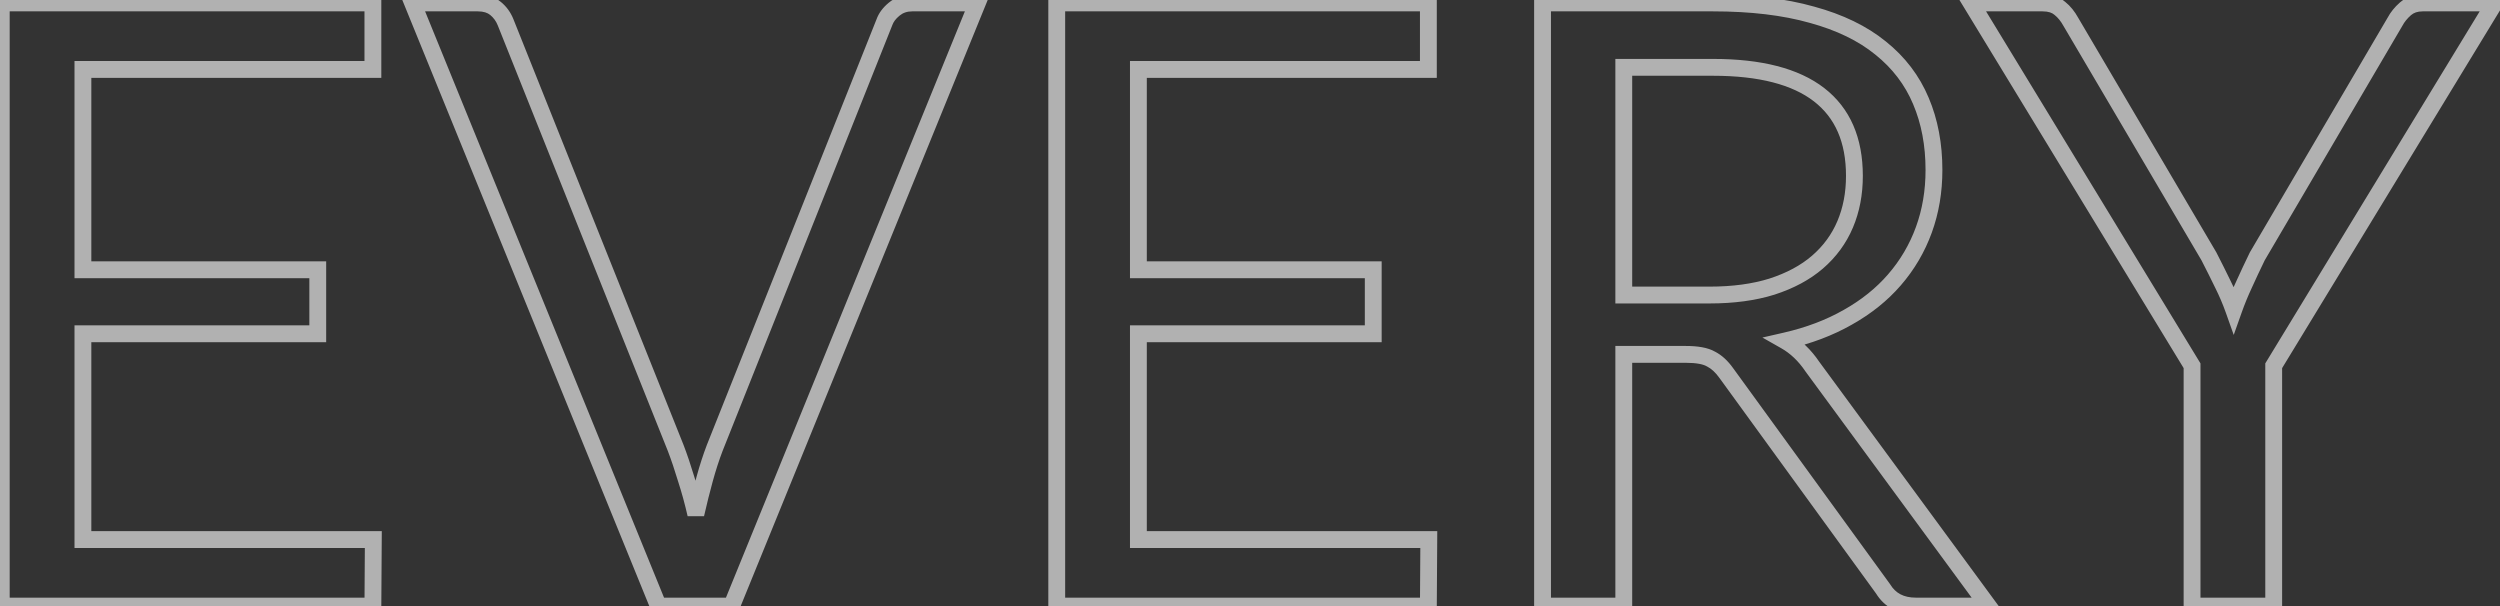 <?xml version="1.0" encoding="UTF-8"?> <svg xmlns="http://www.w3.org/2000/svg" width="297" height="72" viewBox="0 0 297 72" fill="none"><rect x="0" y="0" width="297" height="72" fill="#333333" stroke="none"/><mask id="path-1-outside-1_4_2" maskUnits="userSpaceOnUse" x="-1" y="-1" width="300" height="74" fill="black"><rect fill="white" x="-1" y="-1" width="300" height="74"></rect><path d="M44.35 64.1L44.3 72H0.15V0.35H44.3V8.25H9.85V32.05H37.75V39.65H9.85V64.1H44.35ZM116.115 0.35L86.915 72H78.215L49.015 0.35H56.765C57.632 0.35 58.331 0.567 58.865 1C59.398 1.433 59.798 1.983 60.065 2.65L80.265 53.2C80.698 54.333 81.115 55.567 81.515 56.9C81.948 58.233 82.332 59.633 82.665 61.1C82.998 59.633 83.348 58.233 83.715 56.9C84.082 55.567 84.481 54.333 84.915 53.2L105.065 2.65C105.265 2.083 105.648 1.567 106.215 1.1C106.815 0.6 107.532 0.35 108.365 0.35H116.115ZM169.741 64.1L169.691 72H125.541V0.35H169.691V8.25H135.241V32.05H163.141V39.65H135.241V64.1H169.741ZM203.105 35.05C205.905 35.05 208.372 34.717 210.505 34.05C212.672 33.35 214.472 32.383 215.905 31.15C217.372 29.883 218.472 28.383 219.205 26.65C219.939 24.917 220.305 23 220.305 20.9C220.305 16.633 218.905 13.417 216.105 11.25C213.305 9.083 209.105 8 203.505 8H192.905V35.05H203.105ZM236.205 72H227.605C225.839 72 224.539 71.317 223.705 69.95L205.105 44.35C204.539 43.55 203.922 42.983 203.255 42.65C202.622 42.283 201.622 42.1 200.255 42.1H192.905V72H183.255V0.35H203.505C208.039 0.35 211.955 0.817 215.255 1.75C218.555 2.65 221.272 3.967 223.405 5.7C225.572 7.433 227.172 9.533 228.205 12C229.239 14.433 229.755 17.167 229.755 20.2C229.755 22.733 229.355 25.1 228.555 27.3C227.755 29.5 226.589 31.483 225.055 33.25C223.555 34.983 221.705 36.467 219.505 37.7C217.339 38.933 214.872 39.867 212.105 40.5C213.339 41.2 214.405 42.217 215.305 43.55L236.205 72ZM270.116 43.45V72H260.416V43.45L234.166 0.35H242.666C243.533 0.35 244.216 0.567 244.716 1C245.216 1.4 245.65 1.933 246.016 2.6L262.416 30.45C263.016 31.617 263.566 32.717 264.066 33.75C264.566 34.75 265 35.767 265.366 36.8C265.733 35.767 266.15 34.75 266.616 33.75C267.083 32.717 267.6 31.617 268.166 30.45L284.516 2.6C284.816 2.033 285.233 1.517 285.766 1.05C286.3 0.583 286.983 0.35 287.816 0.35H296.366L270.116 43.45Z"></path></mask><path d="M44.35 64.1L45.35 64.106L45.356 63.1H44.35V64.1ZM44.3 72V73H45.294L45.3 72.006L44.3 72ZM0.15 72H-0.85V73H0.15V72ZM0.15 0.35V-0.65H-0.85V0.35H0.15ZM44.3 0.35H45.3V-0.65H44.3V0.35ZM44.3 8.25V9.25H45.3V8.25H44.3ZM9.85 8.25V7.25H8.85V8.25H9.85ZM9.85 32.05H8.85V33.05H9.85V32.05ZM37.75 32.05H38.75V31.05H37.75V32.05ZM37.75 39.65V40.65H38.75V39.65H37.75ZM9.85 39.65V38.65H8.85V39.65H9.85ZM9.85 64.1H8.85V65.1H9.85V64.1ZM43.35 64.094L43.3 71.994L45.3 72.006L45.35 64.106L43.35 64.094ZM44.3 71H0.15V73H44.3V71ZM1.15 72V0.35H-0.85V72H1.15ZM0.15 1.35H44.3V-0.65H0.15V1.35ZM43.3 0.35V8.25H45.3V0.35H43.3ZM44.3 7.25H9.85V9.25H44.3V7.25ZM8.85 8.25V32.05H10.85V8.25H8.85ZM9.85 33.05H37.75V31.05H9.85V33.05ZM36.75 32.05V39.65H38.75V32.05H36.75ZM37.75 38.65H9.85V40.65H37.75V38.65ZM8.85 39.65V64.1H10.85V39.65H8.85ZM9.85 65.1H44.35V63.1H9.85V65.1ZM116.115 0.35L117.041 0.727L117.602 -0.65H116.115V0.35ZM86.915 72V73H87.587L87.841 72.377L86.915 72ZM78.215 72L77.289 72.377L77.543 73H78.215V72ZM49.015 0.35V-0.65H47.528L48.089 0.727L49.015 0.35ZM60.065 2.65L60.993 2.279L60.993 2.279L60.065 2.65ZM80.265 53.2L81.199 52.843L81.196 52.836L81.193 52.829L80.265 53.2ZM81.515 56.9L80.557 57.187L80.56 57.198L80.564 57.209L81.515 56.9ZM82.665 61.1L81.69 61.322H83.64L82.665 61.1ZM83.715 56.9L84.679 57.165L84.679 57.165L83.715 56.9ZM84.915 53.2L83.986 52.83L83.981 52.843L84.915 53.2ZM105.065 2.65L105.994 3.02L106.001 3.002L106.008 2.983L105.065 2.65ZM106.215 1.1L106.851 1.872L106.855 1.868L106.215 1.1ZM115.189 -0.027L85.989 71.623L87.841 72.377L117.041 0.727L115.189 -0.027ZM86.915 71H78.215V73H86.915V71ZM79.141 71.623L49.941 -0.027L48.089 0.727L77.289 72.377L79.141 71.623ZM49.015 1.35H56.765V-0.65H49.015V1.35ZM56.765 1.35C57.463 1.35 57.922 1.522 58.234 1.776L59.495 0.224C58.742 -0.389 57.8 -0.65 56.765 -0.65V1.35ZM58.234 1.776C58.629 2.097 58.93 2.505 59.136 3.021L60.993 2.279C60.666 1.461 60.167 0.769 59.495 0.224L58.234 1.776ZM59.136 3.021L79.336 53.571L81.193 52.829L60.993 2.279L59.136 3.021ZM79.331 53.557C79.754 54.664 80.163 55.874 80.557 57.187L82.473 56.613C82.067 55.259 81.642 54.002 81.199 52.843L79.331 53.557ZM80.564 57.209C80.987 58.512 81.363 59.882 81.69 61.322L83.64 60.878C83.3 59.384 82.909 57.955 82.466 56.591L80.564 57.209ZM83.64 61.322C83.97 59.868 84.317 58.483 84.679 57.165L82.751 56.635C82.38 57.984 82.026 59.398 81.69 60.878L83.64 61.322ZM84.679 57.165C85.038 55.859 85.429 54.657 85.849 53.557L83.981 52.843C83.534 54.01 83.125 55.275 82.751 56.635L84.679 57.165ZM85.844 53.57L105.994 3.02L104.136 2.28L83.986 52.83L85.844 53.57ZM106.008 2.983C106.135 2.622 106.393 2.249 106.851 1.872L105.579 0.328C104.903 0.885 104.395 1.545 104.122 2.317L106.008 2.983ZM106.855 1.868C107.263 1.528 107.749 1.35 108.365 1.35V-0.65C107.314 -0.65 106.367 -0.328 105.575 0.332L106.855 1.868ZM108.365 1.35H116.115V-0.65H108.365V1.35ZM169.741 64.1L170.741 64.106L170.747 63.1H169.741V64.1ZM169.691 72V73H170.684L170.691 72.006L169.691 72ZM125.541 72H124.541V73H125.541V72ZM125.541 0.35V-0.65H124.541V0.35H125.541ZM169.691 0.35H170.691V-0.65H169.691V0.35ZM169.691 8.25V9.25H170.691V8.25H169.691ZM135.241 8.25V7.25H134.241V8.25H135.241ZM135.241 32.05H134.241V33.05H135.241V32.05ZM163.141 32.05H164.141V31.05H163.141V32.05ZM163.141 39.65V40.65H164.141V39.65H163.141ZM135.241 39.65V38.65H134.241V39.65H135.241ZM135.241 64.1H134.241V65.1H135.241V64.1ZM168.741 64.094L168.691 71.994L170.691 72.006L170.741 64.106L168.741 64.094ZM169.691 71H125.541V73H169.691V71ZM126.541 72V0.35H124.541V72H126.541ZM125.541 1.35H169.691V-0.65H125.541V1.35ZM168.691 0.35V8.25H170.691V0.35H168.691ZM169.691 7.25H135.241V9.25H169.691V7.25ZM134.241 8.25V32.05H136.241V8.25H134.241ZM135.241 33.05H163.141V31.05H135.241V33.05ZM162.141 32.05V39.65H164.141V32.05H162.141ZM163.141 38.65H135.241V40.65H163.141V38.65ZM134.241 39.65V64.1H136.241V39.65H134.241ZM135.241 65.1H169.741V63.1H135.241V65.1ZM210.505 34.05L210.804 35.005L210.813 35.002L210.505 34.05ZM215.905 31.15L216.558 31.908L216.559 31.907L215.905 31.15ZM219.205 26.65L220.126 27.04L220.126 27.04L219.205 26.65ZM216.105 11.25L215.493 12.041L215.493 12.041L216.105 11.25ZM192.905 8V7H191.905V8H192.905ZM192.905 35.05H191.905V36.05H192.905V35.05ZM236.205 72V73H238.181L237.011 71.408L236.205 72ZM223.705 69.95L224.559 69.429L224.538 69.395L224.514 69.362L223.705 69.95ZM205.105 44.35L204.289 44.928L204.296 44.938L205.105 44.35ZM203.255 42.65L202.754 43.515L202.781 43.531L202.808 43.544L203.255 42.65ZM192.905 42.1V41.1H191.905V42.1H192.905ZM192.905 72V73H193.905V72H192.905ZM183.255 72H182.255V73H183.255V72ZM183.255 0.35V-0.65H182.255V0.35H183.255ZM215.255 1.75L214.983 2.712L214.992 2.715L215.255 1.75ZM223.405 5.7L222.775 6.476L222.781 6.481L223.405 5.7ZM228.205 12L227.283 12.386L227.285 12.391L228.205 12ZM228.555 27.3L229.495 27.642L229.495 27.642L228.555 27.3ZM225.055 33.25L224.3 32.594L224.299 32.596L225.055 33.25ZM219.505 37.7L219.016 36.828L219.011 36.831L219.505 37.7ZM212.105 40.5L211.882 39.525L209.374 40.099L211.612 41.37L212.105 40.5ZM215.305 43.55L214.477 44.109L214.488 44.126L214.5 44.142L215.305 43.55ZM203.105 36.05C205.982 36.05 208.553 35.708 210.804 35.005L210.207 33.096C208.191 33.725 205.829 34.05 203.105 34.05V36.05ZM210.813 35.002C213.081 34.269 215.005 33.244 216.558 31.908L215.253 30.392C213.939 31.523 212.263 32.431 210.198 33.098L210.813 35.002ZM216.559 31.907C218.138 30.543 219.332 28.919 220.126 27.04L218.285 26.26C217.613 27.848 216.606 29.224 215.252 30.393L216.559 31.907ZM220.126 27.04C220.918 25.169 221.305 23.118 221.305 20.9H219.305C219.305 22.882 218.96 24.664 218.285 26.26L220.126 27.04ZM221.305 20.9C221.305 16.395 219.813 12.855 216.717 10.459L215.493 12.041C217.998 13.979 219.305 16.872 219.305 20.9H221.305ZM216.717 10.459C213.666 8.098 209.207 7 203.505 7V9C209.004 9 212.945 10.069 215.493 12.041L216.717 10.459ZM203.505 7H192.905V9H203.505V7ZM191.905 8V35.05H193.905V8H191.905ZM192.905 36.05H203.105V34.05H192.905V36.05ZM236.205 71H227.605V73H236.205V71ZM227.605 71C226.144 71 225.19 70.463 224.559 69.429L222.852 70.471C223.888 72.17 225.533 73 227.605 73V71ZM224.514 69.362L205.914 43.762L204.296 44.938L222.896 70.538L224.514 69.362ZM205.921 43.772C205.289 42.879 204.555 42.182 203.703 41.756L202.808 43.544C203.289 43.785 203.789 44.221 204.289 44.928L205.921 43.772ZM203.757 41.785C202.889 41.282 201.669 41.1 200.255 41.1V43.1C201.575 43.1 202.356 43.285 202.754 43.515L203.757 41.785ZM200.255 41.1H192.905V43.1H200.255V41.1ZM191.905 42.1V72H193.905V42.1H191.905ZM192.905 71H183.255V73H192.905V71ZM184.255 72V0.35H182.255V72H184.255ZM183.255 1.35H203.505V-0.65H183.255V1.35ZM203.505 1.35C207.974 1.35 211.795 1.811 214.983 2.712L215.528 0.788C212.116 -0.177 208.103 -0.65 203.505 -0.65V1.35ZM214.992 2.715C218.19 3.587 220.773 4.849 222.775 6.476L224.036 4.924C221.772 3.084 218.921 1.713 215.519 0.785L214.992 2.715ZM222.781 6.481C224.822 8.114 226.317 10.08 227.283 12.386L229.128 11.614C228.027 8.987 226.322 6.753 224.03 4.919L222.781 6.481ZM227.285 12.391C228.259 14.684 228.755 17.281 228.755 20.2H230.755C230.755 17.052 230.219 14.183 229.126 11.609L227.285 12.391ZM228.755 20.2C228.755 22.626 228.373 24.877 227.616 26.958L229.495 27.642C230.338 25.323 230.755 22.84 230.755 20.2H228.755ZM227.616 26.958C226.857 29.043 225.753 30.92 224.3 32.594L225.811 33.906C227.424 32.046 228.653 29.957 229.495 27.642L227.616 26.958ZM224.299 32.596C222.882 34.233 221.126 35.645 219.016 36.828L219.994 38.572C222.285 37.288 224.229 35.734 225.812 33.904L224.299 32.596ZM219.011 36.831C216.94 38.01 214.567 38.911 211.882 39.525L212.329 41.475C215.178 40.823 217.738 39.857 220 38.569L219.011 36.831ZM211.612 41.37C212.694 41.984 213.651 42.887 214.477 44.109L216.134 42.99C215.16 41.547 213.984 40.416 212.599 39.63L211.612 41.37ZM214.5 44.142L235.4 72.592L237.011 71.408L216.111 42.958L214.5 44.142ZM270.116 43.45L269.262 42.93L269.116 43.169V43.45H270.116ZM270.116 72V73H271.116V72H270.116ZM260.416 72H259.416V73H260.416V72ZM260.416 43.45H261.416V43.169L261.27 42.93L260.416 43.45ZM234.166 0.35V-0.65H232.386L233.312 0.87L234.166 0.35ZM244.716 1L244.061 1.756L244.076 1.769L244.092 1.781L244.716 1ZM246.016 2.6L245.14 3.082L245.147 3.095L245.155 3.107L246.016 2.6ZM262.416 30.45L263.306 29.993L263.293 29.967L263.278 29.943L262.416 30.45ZM264.066 33.75L263.166 34.186L263.172 34.197L264.066 33.75ZM265.366 36.8L264.424 37.134L265.366 39.79L266.309 37.134L265.366 36.8ZM266.616 33.75L267.523 34.173L267.528 34.162L266.616 33.75ZM268.166 30.45L267.304 29.944L267.284 29.978L267.267 30.013L268.166 30.45ZM284.516 2.6L285.379 3.106L285.39 3.087L285.4 3.068L284.516 2.6ZM285.766 1.05L286.425 1.803L286.425 1.803L285.766 1.05ZM296.366 0.35L297.22 0.87L298.146 -0.65H296.366V0.35ZM269.116 43.45V72H271.116V43.45H269.116ZM270.116 71H260.416V73H270.116V71ZM261.416 72V43.45H259.416V72H261.416ZM261.27 42.93L235.02 -0.17L233.312 0.87L259.562 43.97L261.27 42.93ZM234.166 1.35H242.666V-0.65H234.166V1.35ZM242.666 1.35C243.368 1.35 243.793 1.523 244.061 1.756L245.371 0.244C244.639 -0.39 243.698 -0.65 242.666 -0.65V1.35ZM244.092 1.781C244.472 2.085 244.825 2.509 245.14 3.082L246.893 2.118C246.474 1.357 245.961 0.715 245.341 0.219L244.092 1.781ZM245.155 3.107L261.555 30.957L263.278 29.943L246.878 2.093L245.155 3.107ZM261.527 30.907C262.124 32.068 262.67 33.16 263.166 34.186L264.967 33.314C264.463 32.273 263.909 31.166 263.306 29.993L261.527 30.907ZM263.172 34.197C263.654 35.161 264.071 36.14 264.424 37.134L266.309 36.466C265.928 35.393 265.479 34.339 264.961 33.303L263.172 34.197ZM266.309 37.134C266.665 36.131 267.069 35.144 267.523 34.173L265.71 33.327C265.23 34.356 264.801 35.402 264.424 36.466L266.309 37.134ZM267.528 34.162C267.99 33.138 268.503 32.046 269.066 30.887L267.267 30.013C266.697 31.187 266.176 32.295 265.705 33.338L267.528 34.162ZM269.029 30.956L285.379 3.106L283.654 2.094L267.304 29.944L269.029 30.956ZM285.4 3.068C285.637 2.62 285.974 2.197 286.425 1.803L285.108 0.297C284.492 0.836 283.995 1.447 283.633 2.132L285.4 3.068ZM286.425 1.803C286.745 1.523 287.18 1.35 287.816 1.35V-0.65C286.786 -0.65 285.855 -0.356 285.108 0.297L286.425 1.803ZM287.816 1.35H296.366V-0.65H287.816V1.35ZM295.512 -0.17L269.262 42.93L270.97 43.97L297.22 0.87L295.512 -0.17Z" fill="white" fill-opacity="0.62" mask="url(#path-1-outside-1_4_2)"></path></svg> 